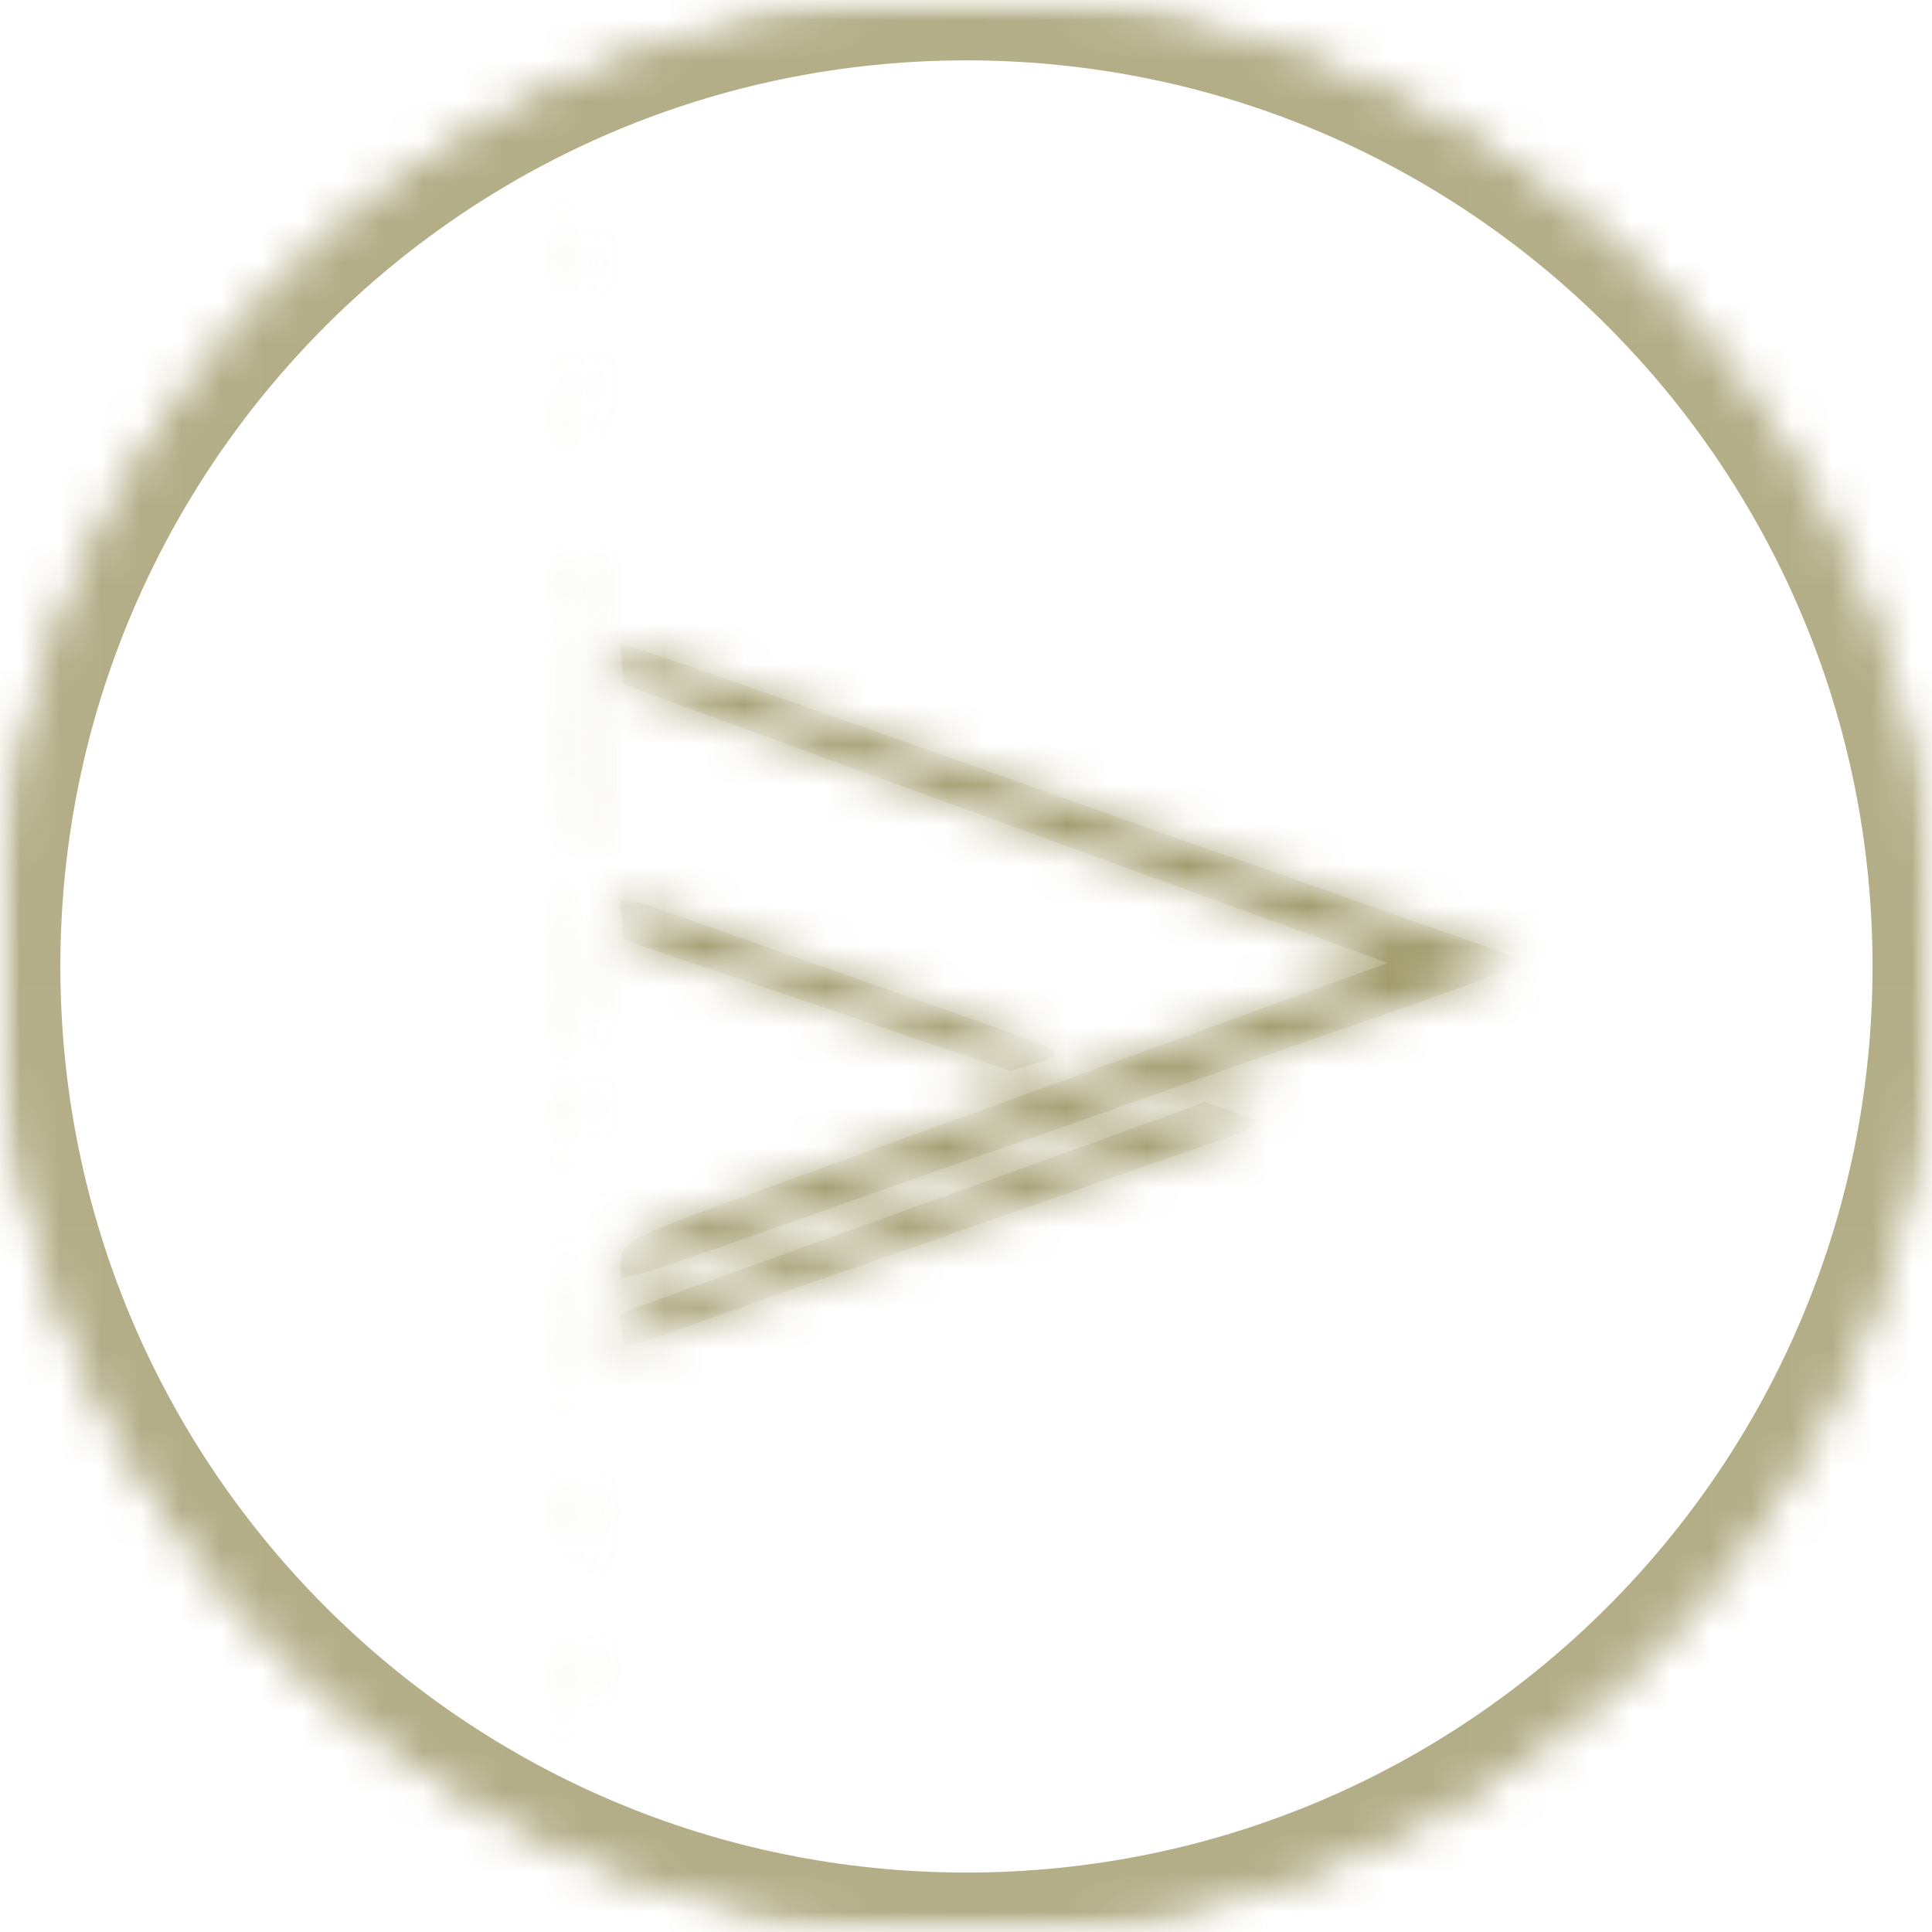 <svg width="48" height="48" viewBox="0 0 48 48" fill="none" xmlns="http://www.w3.org/2000/svg">
<mask id="mask0_2038_52" style="mask-type:luminance" maskUnits="userSpaceOnUse" x="0" y="0" width="48" height="48">
<path d="M0 0H48V48H0V0Z" fill="white"/>
<path d="M1.5 1.5H46.5V46.5H1.5V1.5Z" stroke="white" stroke-width="3"/>
</mask>
<g mask="url(#mask0_2038_52)">
<mask id="mask1_2038_52" style="mask-type:luminance" maskUnits="userSpaceOnUse" x="0" y="0" width="49" height="49">
<path d="M24.011 0C10.75 0 0 10.75 0 24.011C0 37.273 10.75 48.023 24.011 48.023C37.273 48.023 48.023 37.273 48.023 24.011C48.023 10.75 37.273 0 24.011 0Z" fill="white"/>
<path d="M1.5 24.011C1.5 11.578 11.578 1.5 24.011 1.5C36.444 1.5 46.523 11.578 46.523 24.011C46.523 36.444 36.444 46.523 24.011 46.523C11.578 46.523 1.5 36.444 1.5 24.011Z" stroke="white" stroke-width="3"/>
</mask>
<g mask="url(#mask1_2038_52)">
<path d="M24.011 0C10.75 0 0 10.75 0 24.011C0 37.273 10.75 48.023 24.011 48.023C37.273 48.023 48.023 37.273 48.023 24.011C48.023 10.75 37.273 0 24.011 0Z" stroke="#A09A6A" stroke-opacity="0.8" stroke-width="3"/>
</g>
</g>
<mask id="mask2_2038_52" style="mask-type:luminance" maskUnits="userSpaceOnUse" x="14" y="3" width="24" height="42">
<path d="M14.877 3.304H37.797V44.688H14.877V3.304Z" fill="white"/>
<path d="M16.377 4.804H36.297V43.188H16.377V4.804Z" stroke="white" stroke-width="3"/>
</mask>
<g mask="url(#mask2_2038_52)">
<mask id="path-8-inside-1_2038_52" fill="white">
<path d="M1.882 11.211C1.903 11.212 2.667 11.474 3.579 11.794L5.239 12.375L5.288 12.864L5.336 13.353L5.206 13.299C5.135 13.269 4.349 12.982 3.461 12.659L1.844 12.074V11.641C1.844 11.402 1.862 11.209 1.882 11.211ZM2.187 21.554C2.414 21.406 2.599 21.19 2.599 21.075V20.866H2.288C2.117 20.866 2.009 20.815 2.047 20.753C2.085 20.691 2.599 20.662 3.187 20.69L4.259 20.74V21.076C4.259 21.261 4.166 21.538 4.054 21.692L3.849 21.973H2.874L2.748 21.769L2.622 21.565L2.389 21.758C2.261 21.864 2.071 21.922 1.966 21.887L1.775 21.824L2.187 21.554ZM3.122 21.646L3.495 21.816L3.726 21.624C3.853 21.519 3.957 21.306 3.957 21.149V20.866H3.454C2.657 20.866 2.456 21.342 3.122 21.646ZM1.974 26.329L2.098 26.133L4.183 26.223L4.277 27.356H3.957V26.45H2.901V27.356H2.599V26.45H2.146V27.524L1.996 27.431C1.814 27.319 1.799 26.604 1.974 26.329ZM2.088 31.661C2.215 31.534 2.432 31.431 2.572 31.433L2.825 31.437L2.464 31.714L2.103 31.992L2.209 32.164C2.267 32.258 2.447 32.336 2.607 32.336H2.901V32.064C2.901 31.694 3.193 31.43 3.604 31.43H3.946L4.108 31.732L4.269 32.034L4.108 32.336C4.019 32.501 3.847 32.637 3.725 32.637C3.434 32.637 3.445 32.487 3.754 32.262L4.003 32.079L3.896 31.906C3.836 31.81 3.656 31.732 3.495 31.732H3.202V32.015C3.202 32.393 2.844 32.672 2.435 32.611L2.104 32.562L1.981 32.226L1.857 31.891L2.088 31.661ZM3.467 35.147C5.406 34.491 5.347 34.495 5.287 35.012L5.239 35.424L3.731 35.98C2.901 36.286 2.137 36.541 2.033 36.548L1.844 36.561V35.697L3.467 35.147ZM3.467 36.974C5.397 36.298 5.315 36.305 5.314 36.825L5.313 37.24L3.692 37.806C1.757 38.482 1.845 38.474 1.845 37.957V37.541L3.467 36.974ZM2.184 15.322C2.287 15.362 2.763 15.517 3.24 15.668C3.924 15.883 4.398 16.188 4.05 16.188C4.019 16.188 3.543 16.357 2.994 16.564L1.996 16.94V16.776C1.996 16.686 2.131 16.577 2.297 16.534L2.599 16.454V15.707L2.297 15.628C2.131 15.584 1.996 15.482 1.996 15.4C1.996 15.317 2.08 15.282 2.184 15.322ZM3.014 16.27C3.131 16.225 3.306 16.187 3.403 16.186L3.579 16.183L3.353 16.037C3.021 15.822 2.8 15.854 2.8 16.119V16.352L3.014 16.27ZM3.089 17.265L4.259 17.244V17.593C4.259 17.784 4.166 18.067 4.054 18.222L3.849 18.502H2.874L2.739 18.288C2.664 18.171 2.602 17.926 2.601 17.746L2.599 17.416L2.259 17.351C2.072 17.315 2.446 17.276 3.089 17.265ZM3.122 18.175L3.495 18.345L3.726 18.154C3.853 18.048 3.957 17.834 3.957 17.679V17.395H3.454C2.657 17.395 2.456 17.871 3.122 18.175ZM2.093 18.754C2.207 18.754 4.002 19.386 4.095 19.459C4.207 19.546 4.051 19.626 3.014 20.017L1.996 20.4V20.242C1.996 20.154 2.131 20.048 2.297 20.004L2.599 19.926V19.178L2.297 19.099C2.022 19.027 1.861 18.754 2.093 18.754ZM3.221 19.659H3.522L3.429 19.508C3.377 19.425 3.2 19.357 3.034 19.357H2.732L2.825 19.508C2.876 19.591 3.054 19.659 3.221 19.659ZM2.976 22.979H3.957V22.207L4.108 22.3C4.191 22.351 4.259 22.691 4.259 23.054C4.259 23.418 4.191 23.757 4.108 23.809L3.957 23.902V23.281H1.996V22.979H2.976ZM3.165 24.191L4.334 24.196L4.032 24.36C3.866 24.451 3.566 24.628 3.364 24.754L2.999 24.982L3.553 25.267C3.858 25.424 4.108 25.618 4.108 25.699V25.846H1.996V25.544L2.712 25.538L3.429 25.532L3.014 25.307C2.624 25.096 2.451 24.79 2.721 24.79C2.788 24.79 2.973 24.694 3.132 24.578L3.422 24.366L1.996 24.527V24.186L3.165 24.191ZM3.061 27.808H4.126L4.023 27.974C3.967 28.065 3.61 28.336 3.231 28.577L2.54 29.016H4.108V29.317H3.051C1.903 29.317 1.773 29.217 2.411 28.825C2.639 28.684 2.988 28.441 3.187 28.284L3.549 27.999L2.772 28.074L1.996 28.148V27.808H3.061ZM2.976 30.222H3.957V29.921C3.957 29.755 4.025 29.619 4.108 29.619H4.259V30.289C4.259 30.657 4.191 31.001 4.108 31.052L3.957 31.146V30.524H1.996V30.222H2.976ZM9.325 12.642L12.421 10.529L9.472 10.488L6.522 10.447V9.859L10.445 9.817C12.602 9.794 14.367 9.82 14.367 9.876C14.367 9.931 13.002 10.916 11.334 12.064L8.301 14.151L11.259 14.192L14.217 14.232V14.83H10.457C8.389 14.83 6.59 14.871 6.459 14.921L6.22 15.013L6.224 14.884C6.226 14.812 7.622 13.804 9.325 12.642ZM9.154 30.347C10.769 29.241 12.211 28.256 12.361 28.157L12.632 27.977L9.577 27.967L6.522 27.959V27.356H10.444C12.602 27.356 14.366 27.406 14.364 27.468C14.362 27.531 13.067 28.464 11.487 29.544C9.906 30.622 8.515 31.573 8.394 31.656L8.175 31.807H14.141L14.189 32.147L14.237 32.486H10.229C8.024 32.486 6.22 32.457 6.22 32.422C6.22 32.387 7.541 31.453 9.154 30.347ZM6.786 3.436C6.931 3.496 8.696 4.124 10.709 4.832C14.567 6.191 14.652 6.236 13.877 6.488C13.13 6.731 7.41 8.741 6.927 8.929L6.502 9.096L6.549 8.692L6.597 8.289L7.691 7.925L8.785 7.561V4.901L7.654 4.487L6.522 4.075V3.328L6.786 3.436ZM9.454 7.284C9.491 7.284 10.049 7.081 10.695 6.832C11.342 6.582 11.957 6.379 12.063 6.379C12.169 6.379 12.255 6.328 12.254 6.266C12.254 6.166 9.736 5.172 9.485 5.172C9.432 5.172 9.389 5.647 9.389 6.228C9.389 6.809 9.418 7.284 9.454 7.284ZM10.067 17.999H13.613V15.584H14.217V20.866H13.613V18.602H6.522V17.999H10.067ZM6.865 22.967C7.054 22.687 7.429 22.309 7.7 22.126L8.192 21.794L9.184 21.688C12.651 21.317 14.569 22.486 14.15 24.717L14.051 25.247L13.557 25.741L13.063 26.235L12.453 26.418L11.843 26.601H8.839L8.121 26.356L7.402 26.111L6.962 25.503L6.522 24.896V23.476L6.865 22.967ZM7.34 24.86L7.554 25.374L8.056 25.647L8.559 25.922H12.18L12.667 25.655L13.155 25.388L13.4 24.915L13.645 24.441L13.56 23.917C13.464 23.329 13.13 22.898 12.527 22.586L12.119 22.376H8.528L8.017 22.719C7.16 23.297 6.956 23.942 7.34 24.86ZM7.854 35.354H9.186L11.06 34.507C12.091 34.041 13.222 33.534 13.575 33.381L14.217 33.101V33.852L13.802 34.009C12.9 34.349 9.999 35.713 10.056 35.77C10.089 35.803 11.022 36.224 12.129 36.705L14.141 37.579L14.189 37.9C14.257 38.349 14.231 38.342 11.587 37.164L9.216 36.108H6.522V35.354H7.854ZM6.786 39.05C6.931 39.109 7.797 39.417 8.709 39.734C12.152 40.931 14.271 41.696 14.343 41.768C14.459 41.884 14.391 41.914 12.708 42.487C9.469 43.591 7.193 44.407 6.939 44.556C6.551 44.784 6.497 44.75 6.549 44.31L6.597 43.909L7.696 43.517L8.795 43.126L8.752 41.779L8.709 40.434L6.522 39.705V38.943L6.786 39.05ZM9.652 42.827C9.798 42.769 10.484 42.515 11.178 42.262L12.439 41.802L11.178 41.355C10.484 41.109 9.798 40.872 9.652 40.829L9.389 40.751V42.931L9.652 42.827ZM15.552 16.037C15.697 16.037 20.03 17.549 26.89 19.992C28.757 20.657 30.455 21.256 30.662 21.321C30.87 21.387 32.024 21.792 33.227 22.221C34.431 22.649 35.924 23.173 36.547 23.386C37.169 23.599 37.729 23.818 37.791 23.873C37.897 23.969 36.836 24.365 32.096 26C30.934 26.401 28.999 27.08 27.796 27.509C26.592 27.938 25.438 28.344 25.23 28.411C25.024 28.477 23.666 28.951 22.213 29.462C20.761 29.974 18.792 30.667 17.837 31.004C16.884 31.339 15.95 31.649 15.763 31.691L15.424 31.767V31.391C15.424 30.841 15.511 30.796 19.207 29.458C21.067 28.784 24.186 27.656 26.136 26.95C28.086 26.244 30.757 25.276 32.072 24.797L34.464 23.928L34.185 23.819C34.032 23.76 33.057 23.405 32.02 23.031C30.983 22.657 29.116 21.977 27.871 21.521C26.626 21.065 24.759 20.385 23.722 20.011C22.685 19.637 20.41 18.807 18.667 18.167L15.499 17.004L15.404 16.037H15.552ZM15.602 22.377C15.712 22.379 16.072 22.476 16.404 22.595C17.056 22.827 20.874 24.17 24.212 25.341C26.503 26.144 26.544 26.174 25.695 26.429L25.104 26.606L21.509 25.385C19.531 24.714 17.37 23.982 16.706 23.759L15.499 23.353L15.404 22.376L15.602 22.377ZM15.753 32.507C16.245 32.324 19.701 31.077 23.949 29.549C25.94 28.832 28.1 28.051 28.749 27.813L29.928 27.381L30.609 27.612L31.29 27.844L31.165 27.962C31.096 28.027 30.734 28.184 30.36 28.31C29.987 28.436 28.494 28.956 27.041 29.466C22.389 31.098 20.939 31.604 20.554 31.731C20.346 31.799 19.192 32.204 17.989 32.632C15.314 33.584 15.509 33.552 15.451 33.052L15.404 32.637L15.753 32.507Z"/>
</mask>
<path d="M1.882 11.211C1.903 11.212 2.667 11.474 3.579 11.794L5.239 12.375L5.288 12.864L5.336 13.353L5.206 13.299C5.135 13.269 4.349 12.982 3.461 12.659L1.844 12.074V11.641C1.844 11.402 1.862 11.209 1.882 11.211ZM2.187 21.554C2.414 21.406 2.599 21.19 2.599 21.075V20.866H2.288C2.117 20.866 2.009 20.815 2.047 20.753C2.085 20.691 2.599 20.662 3.187 20.69L4.259 20.74V21.076C4.259 21.261 4.166 21.538 4.054 21.692L3.849 21.973H2.874L2.748 21.769L2.622 21.565L2.389 21.758C2.261 21.864 2.071 21.922 1.966 21.887L1.775 21.824L2.187 21.554ZM3.122 21.646L3.495 21.816L3.726 21.624C3.853 21.519 3.957 21.306 3.957 21.149V20.866H3.454C2.657 20.866 2.456 21.342 3.122 21.646ZM1.974 26.329L2.098 26.133L4.183 26.223L4.277 27.356H3.957V26.45H2.901V27.356H2.599V26.45H2.146V27.524L1.996 27.431C1.814 27.319 1.799 26.604 1.974 26.329ZM2.088 31.661C2.215 31.534 2.432 31.431 2.572 31.433L2.825 31.437L2.464 31.714L2.103 31.992L2.209 32.164C2.267 32.258 2.447 32.336 2.607 32.336H2.901V32.064C2.901 31.694 3.193 31.43 3.604 31.43H3.946L4.108 31.732L4.269 32.034L4.108 32.336C4.019 32.501 3.847 32.637 3.725 32.637C3.434 32.637 3.445 32.487 3.754 32.262L4.003 32.079L3.896 31.906C3.836 31.81 3.656 31.732 3.495 31.732H3.202V32.015C3.202 32.393 2.844 32.672 2.435 32.611L2.104 32.562L1.981 32.226L1.857 31.891L2.088 31.661ZM3.467 35.147C5.406 34.491 5.347 34.495 5.287 35.012L5.239 35.424L3.731 35.98C2.901 36.286 2.137 36.541 2.033 36.548L1.844 36.561V35.697L3.467 35.147ZM3.467 36.974C5.397 36.298 5.315 36.305 5.314 36.825L5.313 37.24L3.692 37.806C1.757 38.482 1.845 38.474 1.845 37.957V37.541L3.467 36.974ZM2.184 15.322C2.287 15.362 2.763 15.517 3.24 15.668C3.924 15.883 4.398 16.188 4.05 16.188C4.019 16.188 3.543 16.357 2.994 16.564L1.996 16.94V16.776C1.996 16.686 2.131 16.577 2.297 16.534L2.599 16.454V15.707L2.297 15.628C2.131 15.584 1.996 15.482 1.996 15.4C1.996 15.317 2.08 15.282 2.184 15.322ZM3.014 16.27C3.131 16.225 3.306 16.187 3.403 16.186L3.579 16.183L3.353 16.037C3.021 15.822 2.8 15.854 2.8 16.119V16.352L3.014 16.27ZM3.089 17.265L4.259 17.244V17.593C4.259 17.784 4.166 18.067 4.054 18.222L3.849 18.502H2.874L2.739 18.288C2.664 18.171 2.602 17.926 2.601 17.746L2.599 17.416L2.259 17.351C2.072 17.315 2.446 17.276 3.089 17.265ZM3.122 18.175L3.495 18.345L3.726 18.154C3.853 18.048 3.957 17.834 3.957 17.679V17.395H3.454C2.657 17.395 2.456 17.871 3.122 18.175ZM2.093 18.754C2.207 18.754 4.002 19.386 4.095 19.459C4.207 19.546 4.051 19.626 3.014 20.017L1.996 20.4V20.242C1.996 20.154 2.131 20.048 2.297 20.004L2.599 19.926V19.178L2.297 19.099C2.022 19.027 1.861 18.754 2.093 18.754ZM3.221 19.659H3.522L3.429 19.508C3.377 19.425 3.2 19.357 3.034 19.357H2.732L2.825 19.508C2.876 19.591 3.054 19.659 3.221 19.659ZM2.976 22.979H3.957V22.207L4.108 22.3C4.191 22.351 4.259 22.691 4.259 23.054C4.259 23.418 4.191 23.757 4.108 23.809L3.957 23.902V23.281H1.996V22.979H2.976ZM3.165 24.191L4.334 24.196L4.032 24.36C3.866 24.451 3.566 24.628 3.364 24.754L2.999 24.982L3.553 25.267C3.858 25.424 4.108 25.618 4.108 25.699V25.846H1.996V25.544L2.712 25.538L3.429 25.532L3.014 25.307C2.624 25.096 2.451 24.79 2.721 24.79C2.788 24.79 2.973 24.694 3.132 24.578L3.422 24.366L1.996 24.527V24.186L3.165 24.191ZM3.061 27.808H4.126L4.023 27.974C3.967 28.065 3.61 28.336 3.231 28.577L2.54 29.016H4.108V29.317H3.051C1.903 29.317 1.773 29.217 2.411 28.825C2.639 28.684 2.988 28.441 3.187 28.284L3.549 27.999L2.772 28.074L1.996 28.148V27.808H3.061ZM2.976 30.222H3.957V29.921C3.957 29.755 4.025 29.619 4.108 29.619H4.259V30.289C4.259 30.657 4.191 31.001 4.108 31.052L3.957 31.146V30.524H1.996V30.222H2.976ZM9.325 12.642L12.421 10.529L9.472 10.488L6.522 10.447V9.859L10.445 9.817C12.602 9.794 14.367 9.82 14.367 9.876C14.367 9.931 13.002 10.916 11.334 12.064L8.301 14.151L11.259 14.192L14.217 14.232V14.83H10.457C8.389 14.83 6.59 14.871 6.459 14.921L6.22 15.013L6.224 14.884C6.226 14.812 7.622 13.804 9.325 12.642ZM9.154 30.347C10.769 29.241 12.211 28.256 12.361 28.157L12.632 27.977L9.577 27.967L6.522 27.959V27.356H10.444C12.602 27.356 14.366 27.406 14.364 27.468C14.362 27.531 13.067 28.464 11.487 29.544C9.906 30.622 8.515 31.573 8.394 31.656L8.175 31.807H14.141L14.189 32.147L14.237 32.486H10.229C8.024 32.486 6.22 32.457 6.22 32.422C6.22 32.387 7.541 31.453 9.154 30.347ZM6.786 3.436C6.931 3.496 8.696 4.124 10.709 4.832C14.567 6.191 14.652 6.236 13.877 6.488C13.13 6.731 7.41 8.741 6.927 8.929L6.502 9.096L6.549 8.692L6.597 8.289L7.691 7.925L8.785 7.561V4.901L7.654 4.487L6.522 4.075V3.328L6.786 3.436ZM9.454 7.284C9.491 7.284 10.049 7.081 10.695 6.832C11.342 6.582 11.957 6.379 12.063 6.379C12.169 6.379 12.255 6.328 12.254 6.266C12.254 6.166 9.736 5.172 9.485 5.172C9.432 5.172 9.389 5.647 9.389 6.228C9.389 6.809 9.418 7.284 9.454 7.284ZM10.067 17.999H13.613V15.584H14.217V20.866H13.613V18.602H6.522V17.999H10.067ZM6.865 22.967C7.054 22.687 7.429 22.309 7.7 22.126L8.192 21.794L9.184 21.688C12.651 21.317 14.569 22.486 14.15 24.717L14.051 25.247L13.557 25.741L13.063 26.235L12.453 26.418L11.843 26.601H8.839L8.121 26.356L7.402 26.111L6.962 25.503L6.522 24.896V23.476L6.865 22.967ZM7.34 24.86L7.554 25.374L8.056 25.647L8.559 25.922H12.18L12.667 25.655L13.155 25.388L13.4 24.915L13.645 24.441L13.56 23.917C13.464 23.329 13.13 22.898 12.527 22.586L12.119 22.376H8.528L8.017 22.719C7.16 23.297 6.956 23.942 7.34 24.86ZM7.854 35.354H9.186L11.06 34.507C12.091 34.041 13.222 33.534 13.575 33.381L14.217 33.101V33.852L13.802 34.009C12.9 34.349 9.999 35.713 10.056 35.77C10.089 35.803 11.022 36.224 12.129 36.705L14.141 37.579L14.189 37.9C14.257 38.349 14.231 38.342 11.587 37.164L9.216 36.108H6.522V35.354H7.854ZM6.786 39.05C6.931 39.109 7.797 39.417 8.709 39.734C12.152 40.931 14.271 41.696 14.343 41.768C14.459 41.884 14.391 41.914 12.708 42.487C9.469 43.591 7.193 44.407 6.939 44.556C6.551 44.784 6.497 44.75 6.549 44.31L6.597 43.909L7.696 43.517L8.795 43.126L8.752 41.779L8.709 40.434L6.522 39.705V38.943L6.786 39.05ZM9.652 42.827C9.798 42.769 10.484 42.515 11.178 42.262L12.439 41.802L11.178 41.355C10.484 41.109 9.798 40.872 9.652 40.829L9.389 40.751V42.931L9.652 42.827ZM15.552 16.037C15.697 16.037 20.03 17.549 26.89 19.992C28.757 20.657 30.455 21.256 30.662 21.321C30.87 21.387 32.024 21.792 33.227 22.221C34.431 22.649 35.924 23.173 36.547 23.386C37.169 23.599 37.729 23.818 37.791 23.873C37.897 23.969 36.836 24.365 32.096 26C30.934 26.401 28.999 27.08 27.796 27.509C26.592 27.938 25.438 28.344 25.23 28.411C25.024 28.477 23.666 28.951 22.213 29.462C20.761 29.974 18.792 30.667 17.837 31.004C16.884 31.339 15.95 31.649 15.763 31.691L15.424 31.767V31.391C15.424 30.841 15.511 30.796 19.207 29.458C21.067 28.784 24.186 27.656 26.136 26.95C28.086 26.244 30.757 25.276 32.072 24.797L34.464 23.928L34.185 23.819C34.032 23.76 33.057 23.405 32.02 23.031C30.983 22.657 29.116 21.977 27.871 21.521C26.626 21.065 24.759 20.385 23.722 20.011C22.685 19.637 20.41 18.807 18.667 18.167L15.499 17.004L15.404 16.037H15.552ZM15.602 22.377C15.712 22.379 16.072 22.476 16.404 22.595C17.056 22.827 20.874 24.17 24.212 25.341C26.503 26.144 26.544 26.174 25.695 26.429L25.104 26.606L21.509 25.385C19.531 24.714 17.37 23.982 16.706 23.759L15.499 23.353L15.404 22.376L15.602 22.377ZM15.753 32.507C16.245 32.324 19.701 31.077 23.949 29.549C25.94 28.832 28.1 28.051 28.749 27.813L29.928 27.381L30.609 27.612L31.29 27.844L31.165 27.962C31.096 28.027 30.734 28.184 30.36 28.31C29.987 28.436 28.494 28.956 27.041 29.466C22.389 31.098 20.939 31.604 20.554 31.731C20.346 31.799 19.192 32.204 17.989 32.632C15.314 33.584 15.509 33.552 15.451 33.052L15.404 32.637L15.753 32.507Z" fill="#A09A6A" stroke="#A09A6A" stroke-opacity="0.8" stroke-width="6" mask="url(#path-8-inside-1_2038_52)"/>
</g>
</svg>
